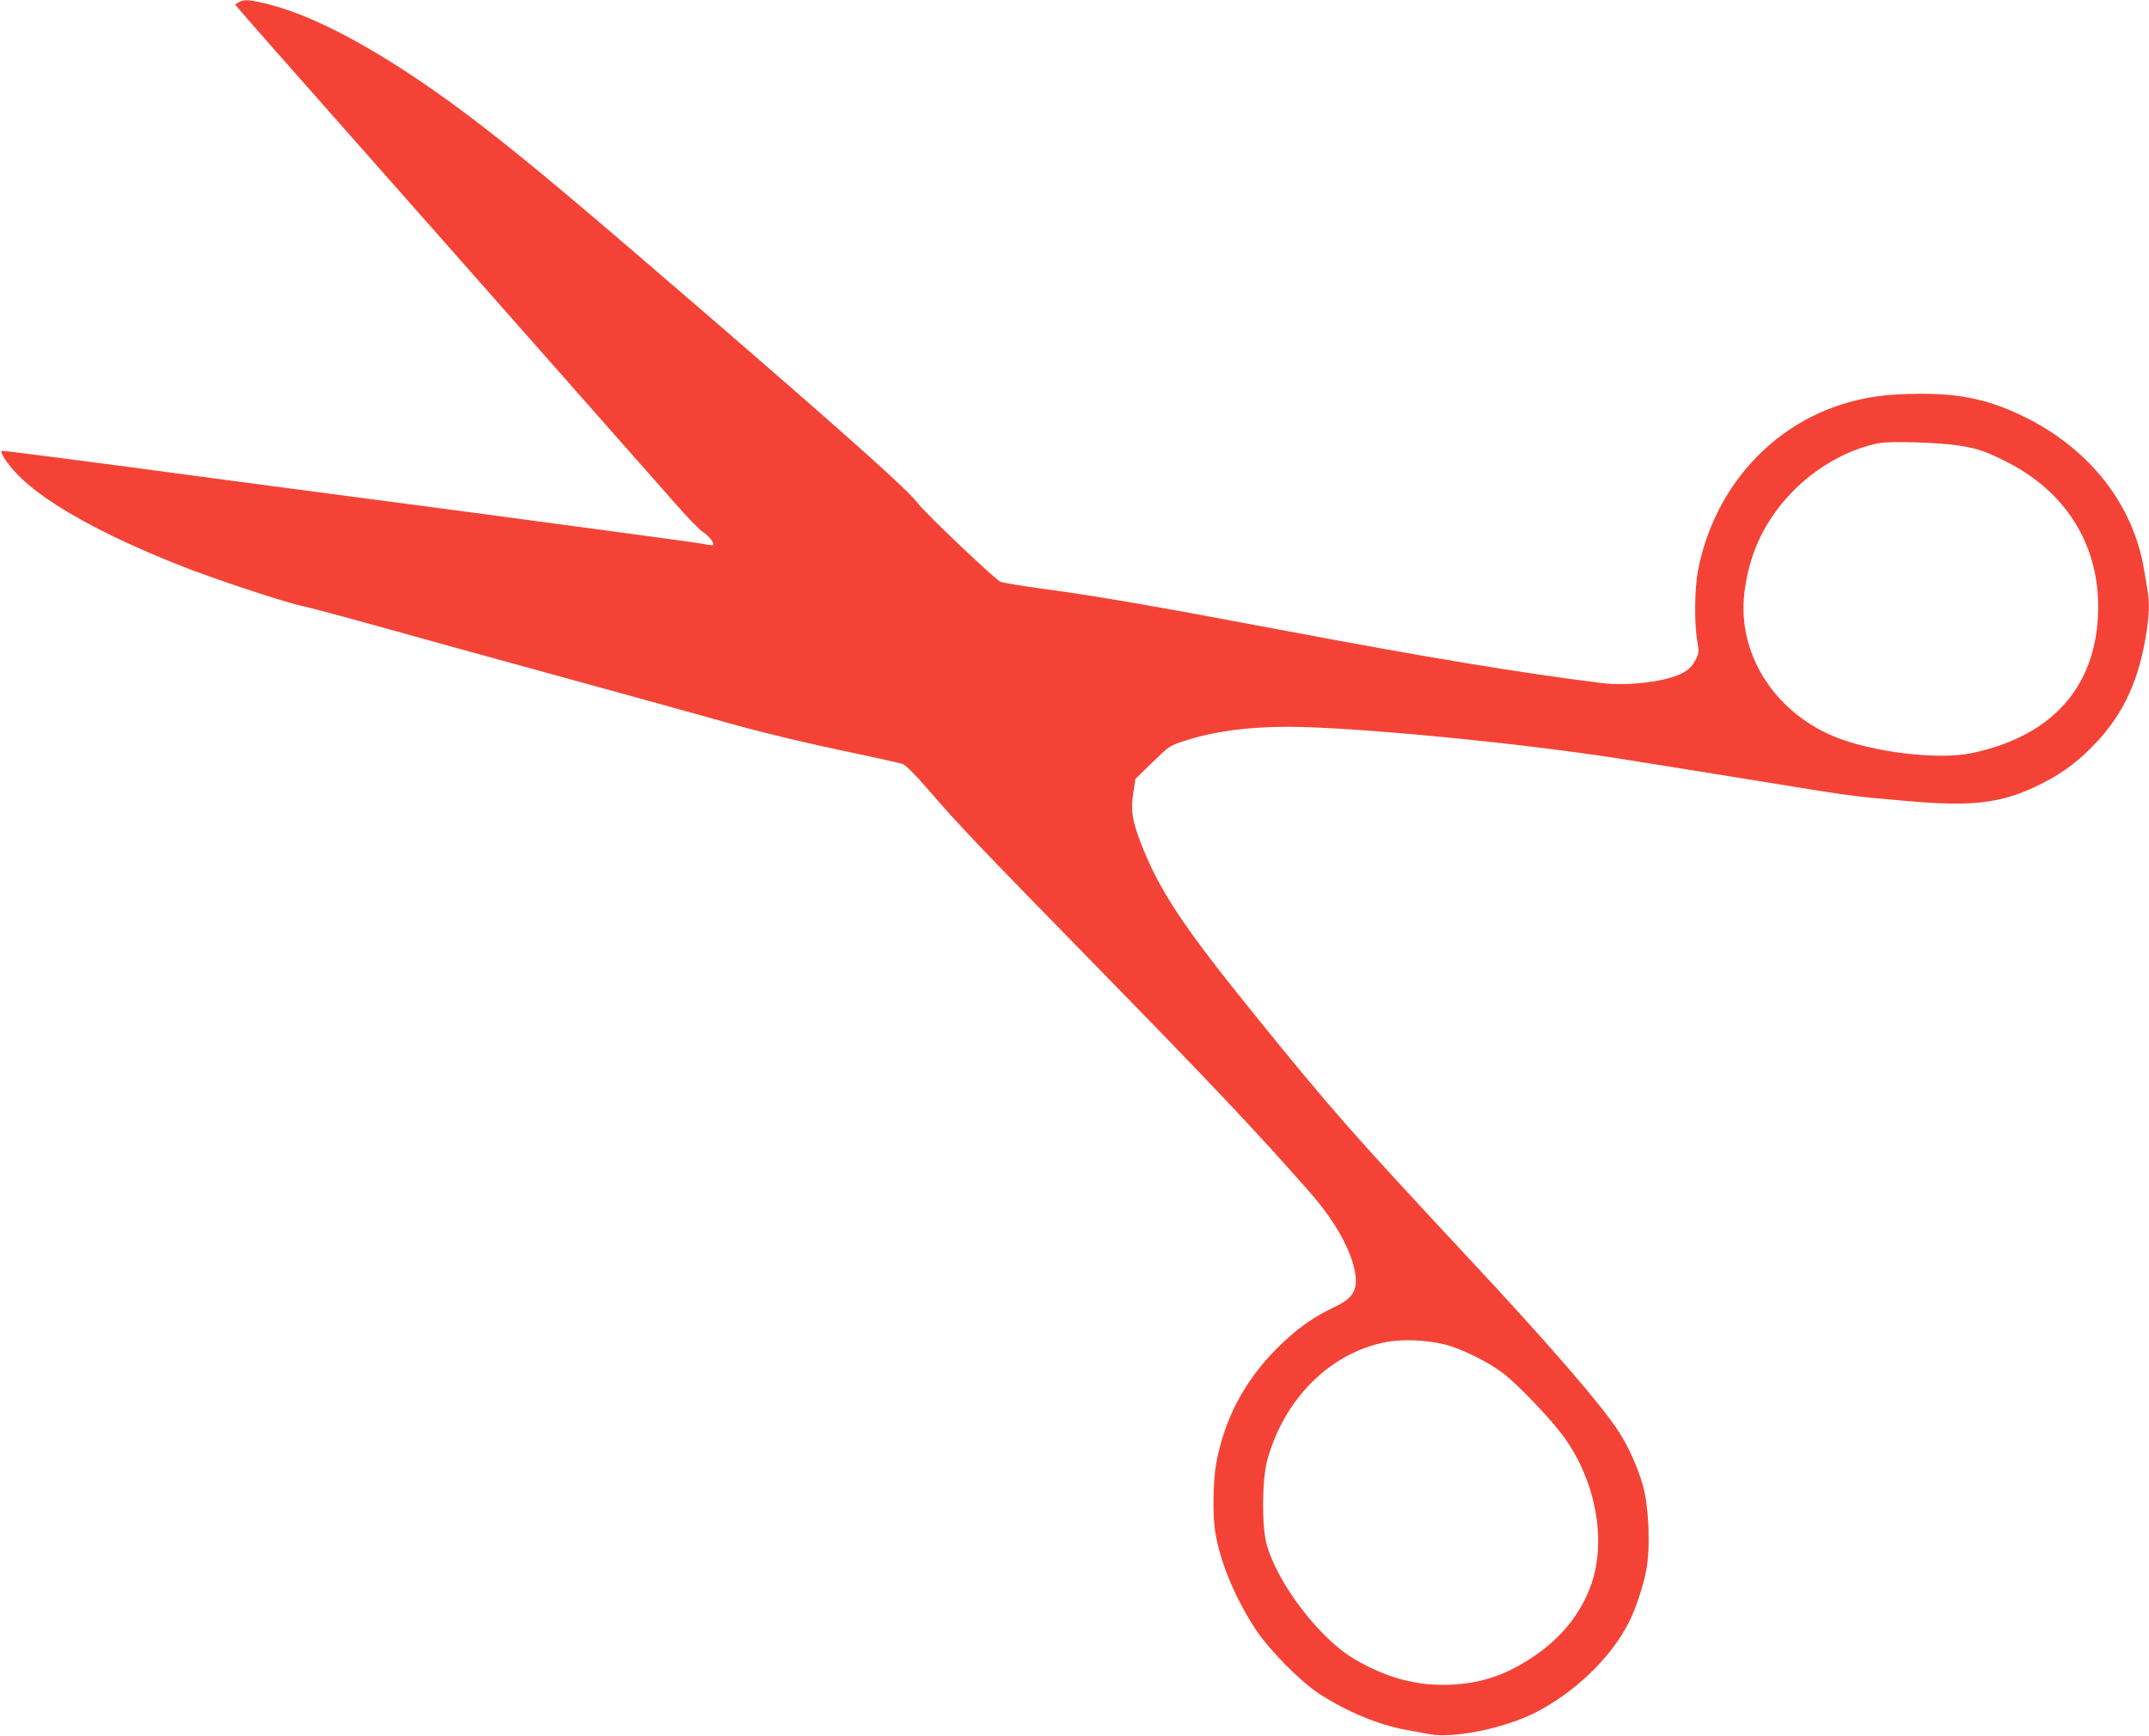 <?xml version="1.0" standalone="no"?>
<!DOCTYPE svg PUBLIC "-//W3C//DTD SVG 20010904//EN"
 "http://www.w3.org/TR/2001/REC-SVG-20010904/DTD/svg10.dtd">
<svg version="1.0" xmlns="http://www.w3.org/2000/svg"
 width="1280pt" height="1034pt" viewBox="0 0 1280 1034"
 preserveAspectRatio="xMidYMid meet">
<g transform="translate(0,1034) scale(0.1,-0.1)"
fill="#f44336" stroke="none">
<path d="M1425 10328 c-11 -6 -22 -12 -24 -14 -2 -2 116 -137 261 -301 276
-312 2138 -2420 2363 -2676 71 -81 144 -156 161 -166 34 -20 71 -67 61 -77 -3
-4 -28 -1 -54 5 -26 6 -642 89 -1368 186 -726 96 -1390 184 -1475 195 -854
115 -1336 177 -1340 174 -13 -13 52 -103 118 -165 172 -161 491 -337 927 -511
195 -79 632 -224 748 -249 51 -11 245 -63 432 -115 187 -53 682 -189 1100
-304 418 -115 825 -227 905 -250 287 -82 523 -139 910 -220 107 -23 209 -46
225 -51 20 -7 74 -61 157 -157 182 -211 292 -326 948 -997 738 -755 998 -1030
1319 -1395 141 -160 235 -321 267 -456 28 -122 0 -176 -120 -232 -126 -59
-231 -135 -341 -246 -194 -194 -315 -426 -362 -690 -18 -106 -21 -310 -4 -407
31 -182 117 -389 242 -579 79 -120 263 -306 374 -379 164 -107 348 -184 515
-216 47 -8 110 -20 142 -26 141 -28 444 33 629 126 237 120 455 329 561 540
40 78 86 216 104 312 25 134 15 376 -20 502 -30 105 -84 227 -141 317 -104
162 -420 528 -926 1069 -657 705 -792 858 -1237 1408 -436 538 -577 751 -687
1035 -52 136 -61 194 -45 296 l13 86 102 99 c101 98 102 99 199 130 168 54
369 81 608 81 385 0 1381 -96 1983 -191 263 -42 321 -51 925 -149 443 -72 447
-73 755 -100 402 -37 574 -18 790 84 133 63 226 127 325 226 182 179 281 378
329 657 23 134 26 211 11 294 -5 30 -14 83 -20 119 -65 384 -321 712 -705 903
-210 104 -380 142 -630 141 -204 -1 -335 -20 -483 -69 -430 -144 -748 -517
-838 -983 -21 -105 -23 -317 -5 -418 11 -66 11 -75 -7 -110 -23 -44 -43 -65
-89 -88 -93 -47 -321 -74 -467 -56 -505 63 -1046 153 -1931 320 -752 142
-1077 198 -1394 241 -128 17 -247 37 -262 43 -32 14 -448 408 -494 470 -61 80
-390 374 -1185 1062 -815 704 -1130 969 -1425 1196 -492 378 -930 628 -1243
709 -122 31 -156 35 -187 17z m10247 -2643 c108 -17 162 -36 291 -102 360
-186 553 -517 533 -913 -21 -432 -280 -716 -748 -816 -201 -44 -602 5 -828
100 -358 151 -573 498 -530 854 29 236 119 428 283 599 143 149 340 260 521
293 70 13 360 4 478 -15z m-3066 -5355 c98 -24 257 -103 345 -170 80 -60 255
-241 343 -353 203 -261 278 -624 187 -897 -61 -179 -179 -328 -354 -444 -161
-107 -305 -155 -492 -163 -196 -8 -378 41 -570 154 -208 123 -461 456 -522
688 -28 109 -26 380 5 495 100 367 376 642 710 705 97 18 240 12 348 -15z"/>
</g>
</svg>
